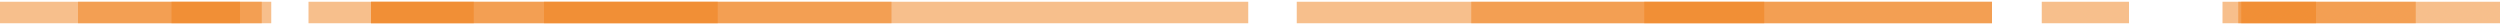<?xml version="1.0" encoding="UTF-8"?>
<!DOCTYPE svg PUBLIC "-//W3C//DTD SVG 1.1//EN" "http://www.w3.org/Graphics/SVG/1.1/DTD/svg11.dtd">
<!-- Creator: CorelDRAW X7 -->
<svg xmlns="http://www.w3.org/2000/svg" xml:space="preserve" width="100mm" height="1mm" version="1.1" style="shape-rendering:geometricPrecision; text-rendering:geometricPrecision; image-rendering:optimizeQuality; fill-rule:evenodd; clip-rule:evenodd"
viewBox="0 0 10000 100"
 xmlns:xlink="http://www.w3.org/1999/xlink">
 <defs>
  <style type="text/css">
   <![CDATA[
    .fil0 {fill:#EF7F1A;fill-opacity:0.502}
   ]]>
  </style>
 </defs>
 <g id="Layer_x0020_1">
  <g id="_635398576048">
   <polygon class="fil0" points="0,93 1047,93 1047,7 0,7 "/>
   <polygon class="fil0" points="4993,93 1234,93 1234,7 4993,7 "/>
   <polygon class="fil0" points="5187,93 7968,93 7968,7 5187,7 "/>
   <polygon class="fil0" points="8516,93 8167,93 8167,7 8516,7 "/>
   <polygon class="fil0" points="8965,93 10000,93 10000,7 8965,7 "/>
   <polygon class="fil0" points="8890,93 9264,93 9264,7 8890,7 "/>
   <polygon class="fil0" points="8953,93 9663,93 9663,7 8953,7 "/>
   <polygon class="fil0" points="7968,93 6577,93 6577,7 7968,7 "/>
   <polygon class="fil0" points="7057,93 5885,93 5885,7 7057,7 "/>
   <polygon class="fil0" points="3566,93 2176,93 2176,7 3566,7 "/>
   <polygon class="fil0" points="1895,93 1484,93 1484,7 1895,7 "/>
   <polygon class="fil0" points="2871,93 1484,93 1484,7 2871,7 "/>
   <polygon class="fil0" points="686,93 1085,93 1085,7 686,7 "/>
   <polygon class="fil0" points="312,93 960,93 960,7 312,7 "/>
  </g>
 </g>
</svg>
